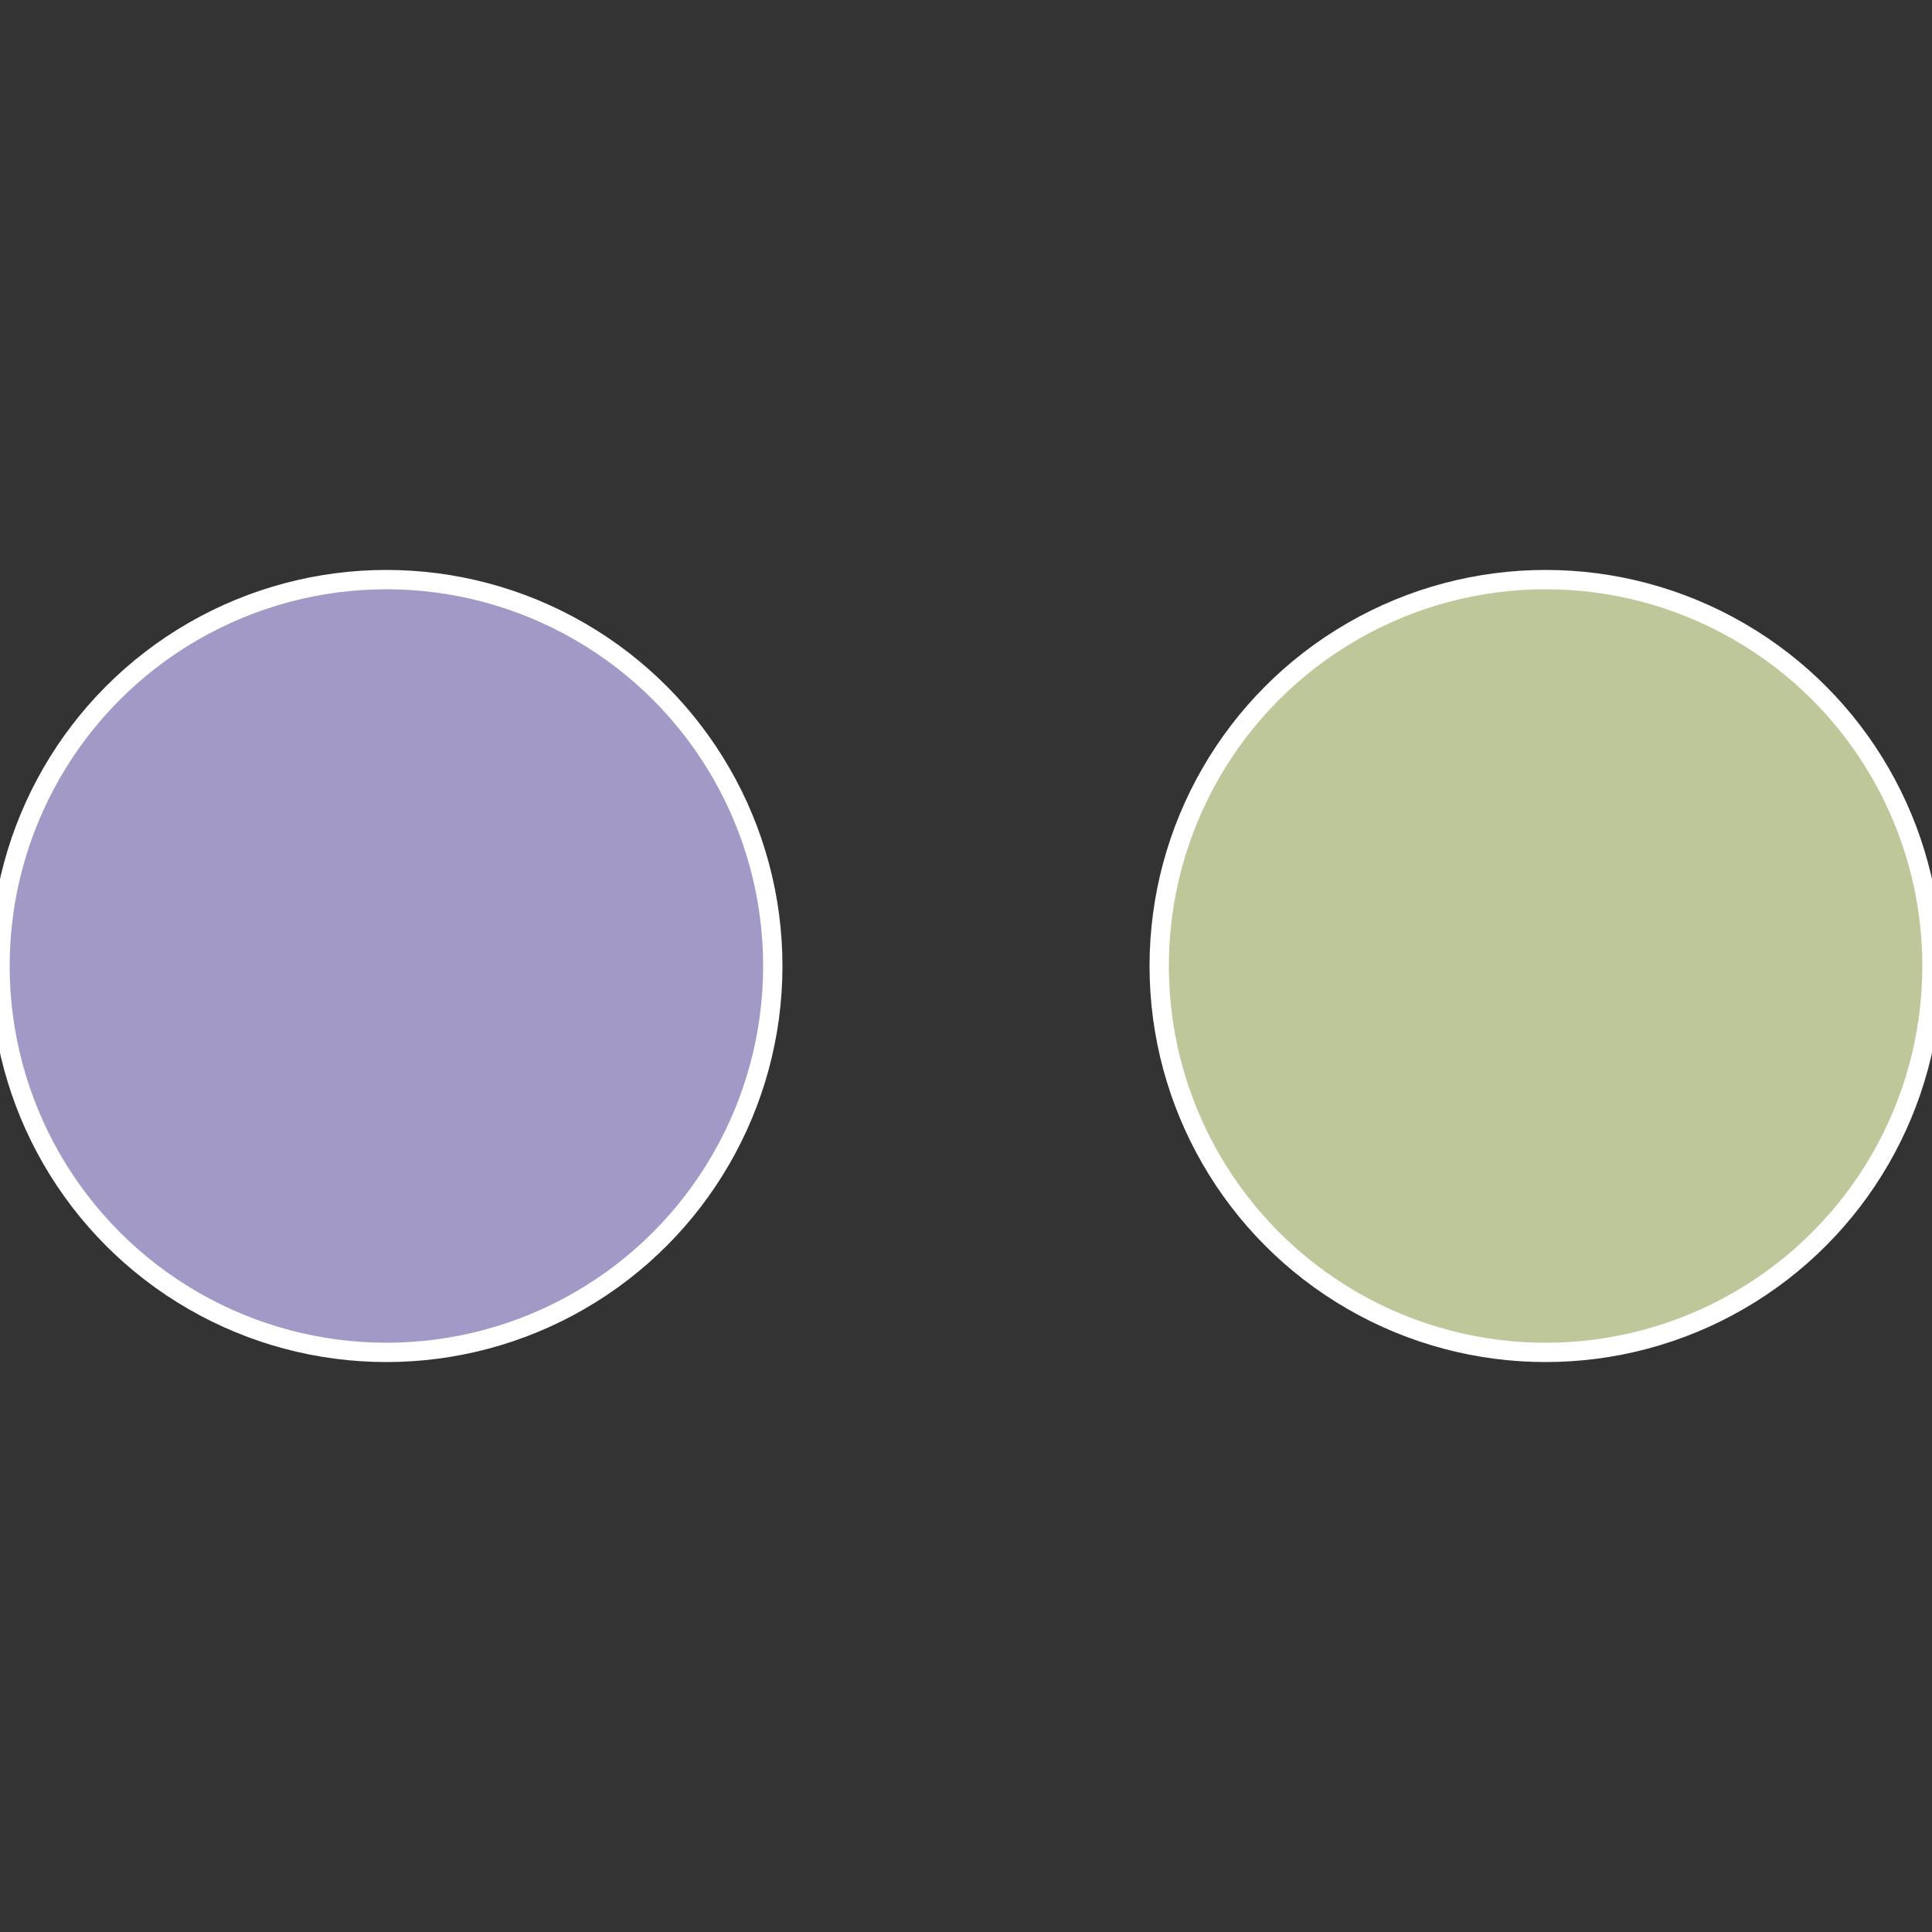 <?xml version="1.0" standalone="no"?>
<svg width="500" height="500" viewBox="-1 -1 2 2" xmlns="http://www.w3.org/2000/svg">
 
                <rect x="-1" y="-1" width="2" height="2" fill="#333333" stroke="none"/>
 
                <circle cx="0.6" cy="0" r="0.4" fill="#bec799" stroke="#fff" stroke-width="1%" />
             
                <circle cx="-0.6" cy="7.3478807948841E-17" r="0.4" fill="#a299c7" stroke="#fff" stroke-width="1%" />
            </svg>
